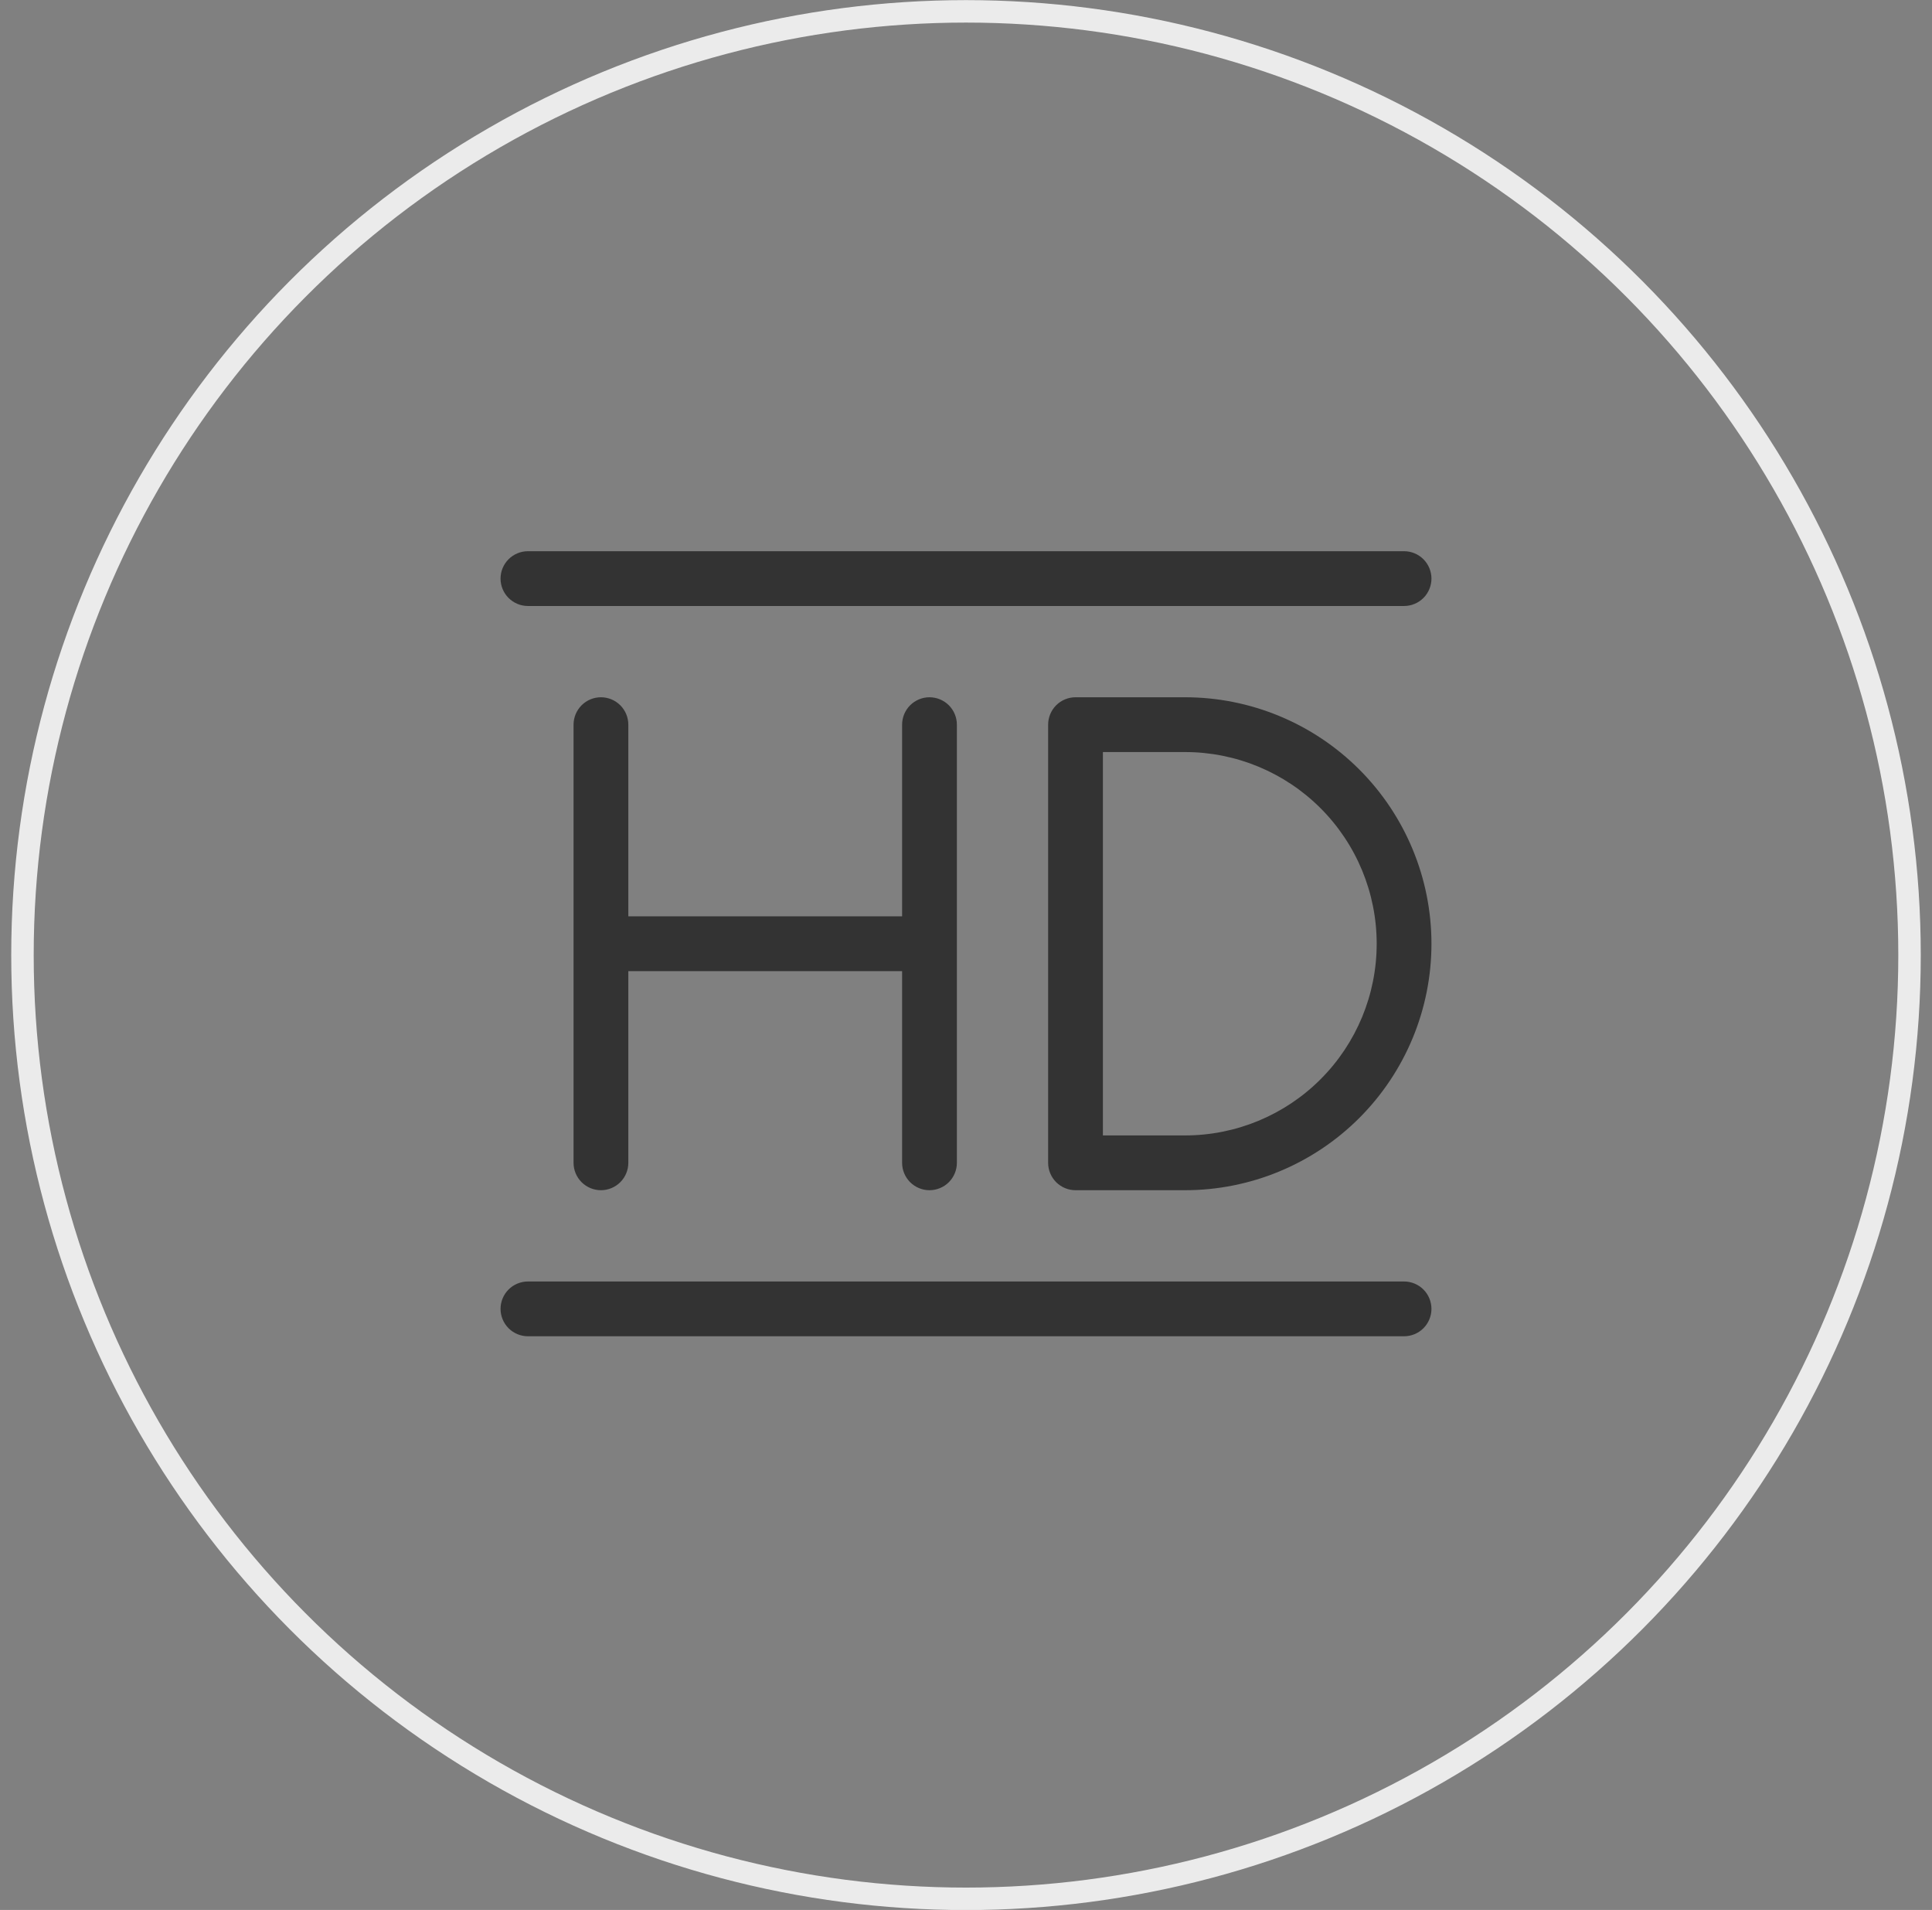 <svg width="86" height="85" viewBox="0 0 86 85" fill="none" xmlns="http://www.w3.org/2000/svg">
<rect x="0" y="0" width="86" height="85" fill="#808080" stroke="none"/>
<path d="M52.75 31.031H47.875C47.552 31.031 47.242 31.16 47.013 31.388C46.785 31.617 46.656 31.927 46.656 32.25V51.75C46.656 52.073 46.785 52.383 47.013 52.612C47.242 52.84 47.552 52.969 47.875 52.969H52.75C55.659 52.969 58.449 51.813 60.506 49.756C62.563 47.699 63.719 44.909 63.719 42C63.719 39.091 62.563 36.301 60.506 34.244C58.449 32.187 55.659 31.031 52.75 31.031ZM52.75 50.531H49.094V33.469H52.75C55.013 33.469 57.183 34.368 58.782 35.968C60.382 37.567 61.281 39.737 61.281 42C61.281 44.263 60.382 46.433 58.782 48.032C57.183 49.632 55.013 50.531 52.75 50.531ZM40.156 51.75V43.219H27.969V51.75C27.969 52.073 27.84 52.383 27.612 52.612C27.383 52.84 27.073 52.969 26.75 52.969C26.427 52.969 26.117 52.84 25.888 52.612C25.66 52.383 25.531 52.073 25.531 51.75V32.25C25.531 31.927 25.66 31.617 25.888 31.388C26.117 31.16 26.427 31.031 26.75 31.031C27.073 31.031 27.383 31.16 27.612 31.388C27.84 31.617 27.969 31.927 27.969 32.25V40.781H40.156V32.25C40.156 31.927 40.285 31.617 40.513 31.388C40.742 31.16 41.052 31.031 41.375 31.031C41.698 31.031 42.008 31.16 42.237 31.388C42.465 31.617 42.594 31.927 42.594 32.25V51.75C42.594 52.073 42.465 52.383 42.237 52.612C42.008 52.84 41.698 52.969 41.375 52.969C41.052 52.969 40.742 52.84 40.513 52.612C40.285 52.383 40.156 52.073 40.156 51.75ZM22.281 25.75C22.281 25.427 22.41 25.117 22.638 24.888C22.867 24.66 23.177 24.531 23.5 24.531H62.5C62.823 24.531 63.133 24.66 63.362 24.888C63.59 25.117 63.719 25.427 63.719 25.75C63.719 26.073 63.59 26.383 63.362 26.612C63.133 26.84 62.823 26.969 62.5 26.969H23.5C23.177 26.969 22.867 26.84 22.638 26.612C22.41 26.383 22.281 26.073 22.281 25.75ZM63.719 58.25C63.719 58.573 63.59 58.883 63.362 59.112C63.133 59.34 62.823 59.469 62.5 59.469H23.5C23.177 59.469 22.867 59.34 22.638 59.112C22.41 58.883 22.281 58.573 22.281 58.25C22.281 57.927 22.41 57.617 22.638 57.388C22.867 57.16 23.177 57.031 23.5 57.031H62.5C62.823 57.031 63.133 57.16 63.362 57.388C63.59 57.617 63.719 57.927 63.719 58.25Z" fill="#333333"/>
<circle cx="43" cy="42.505" r="42" stroke="#EBEBEB"/>
</svg>
